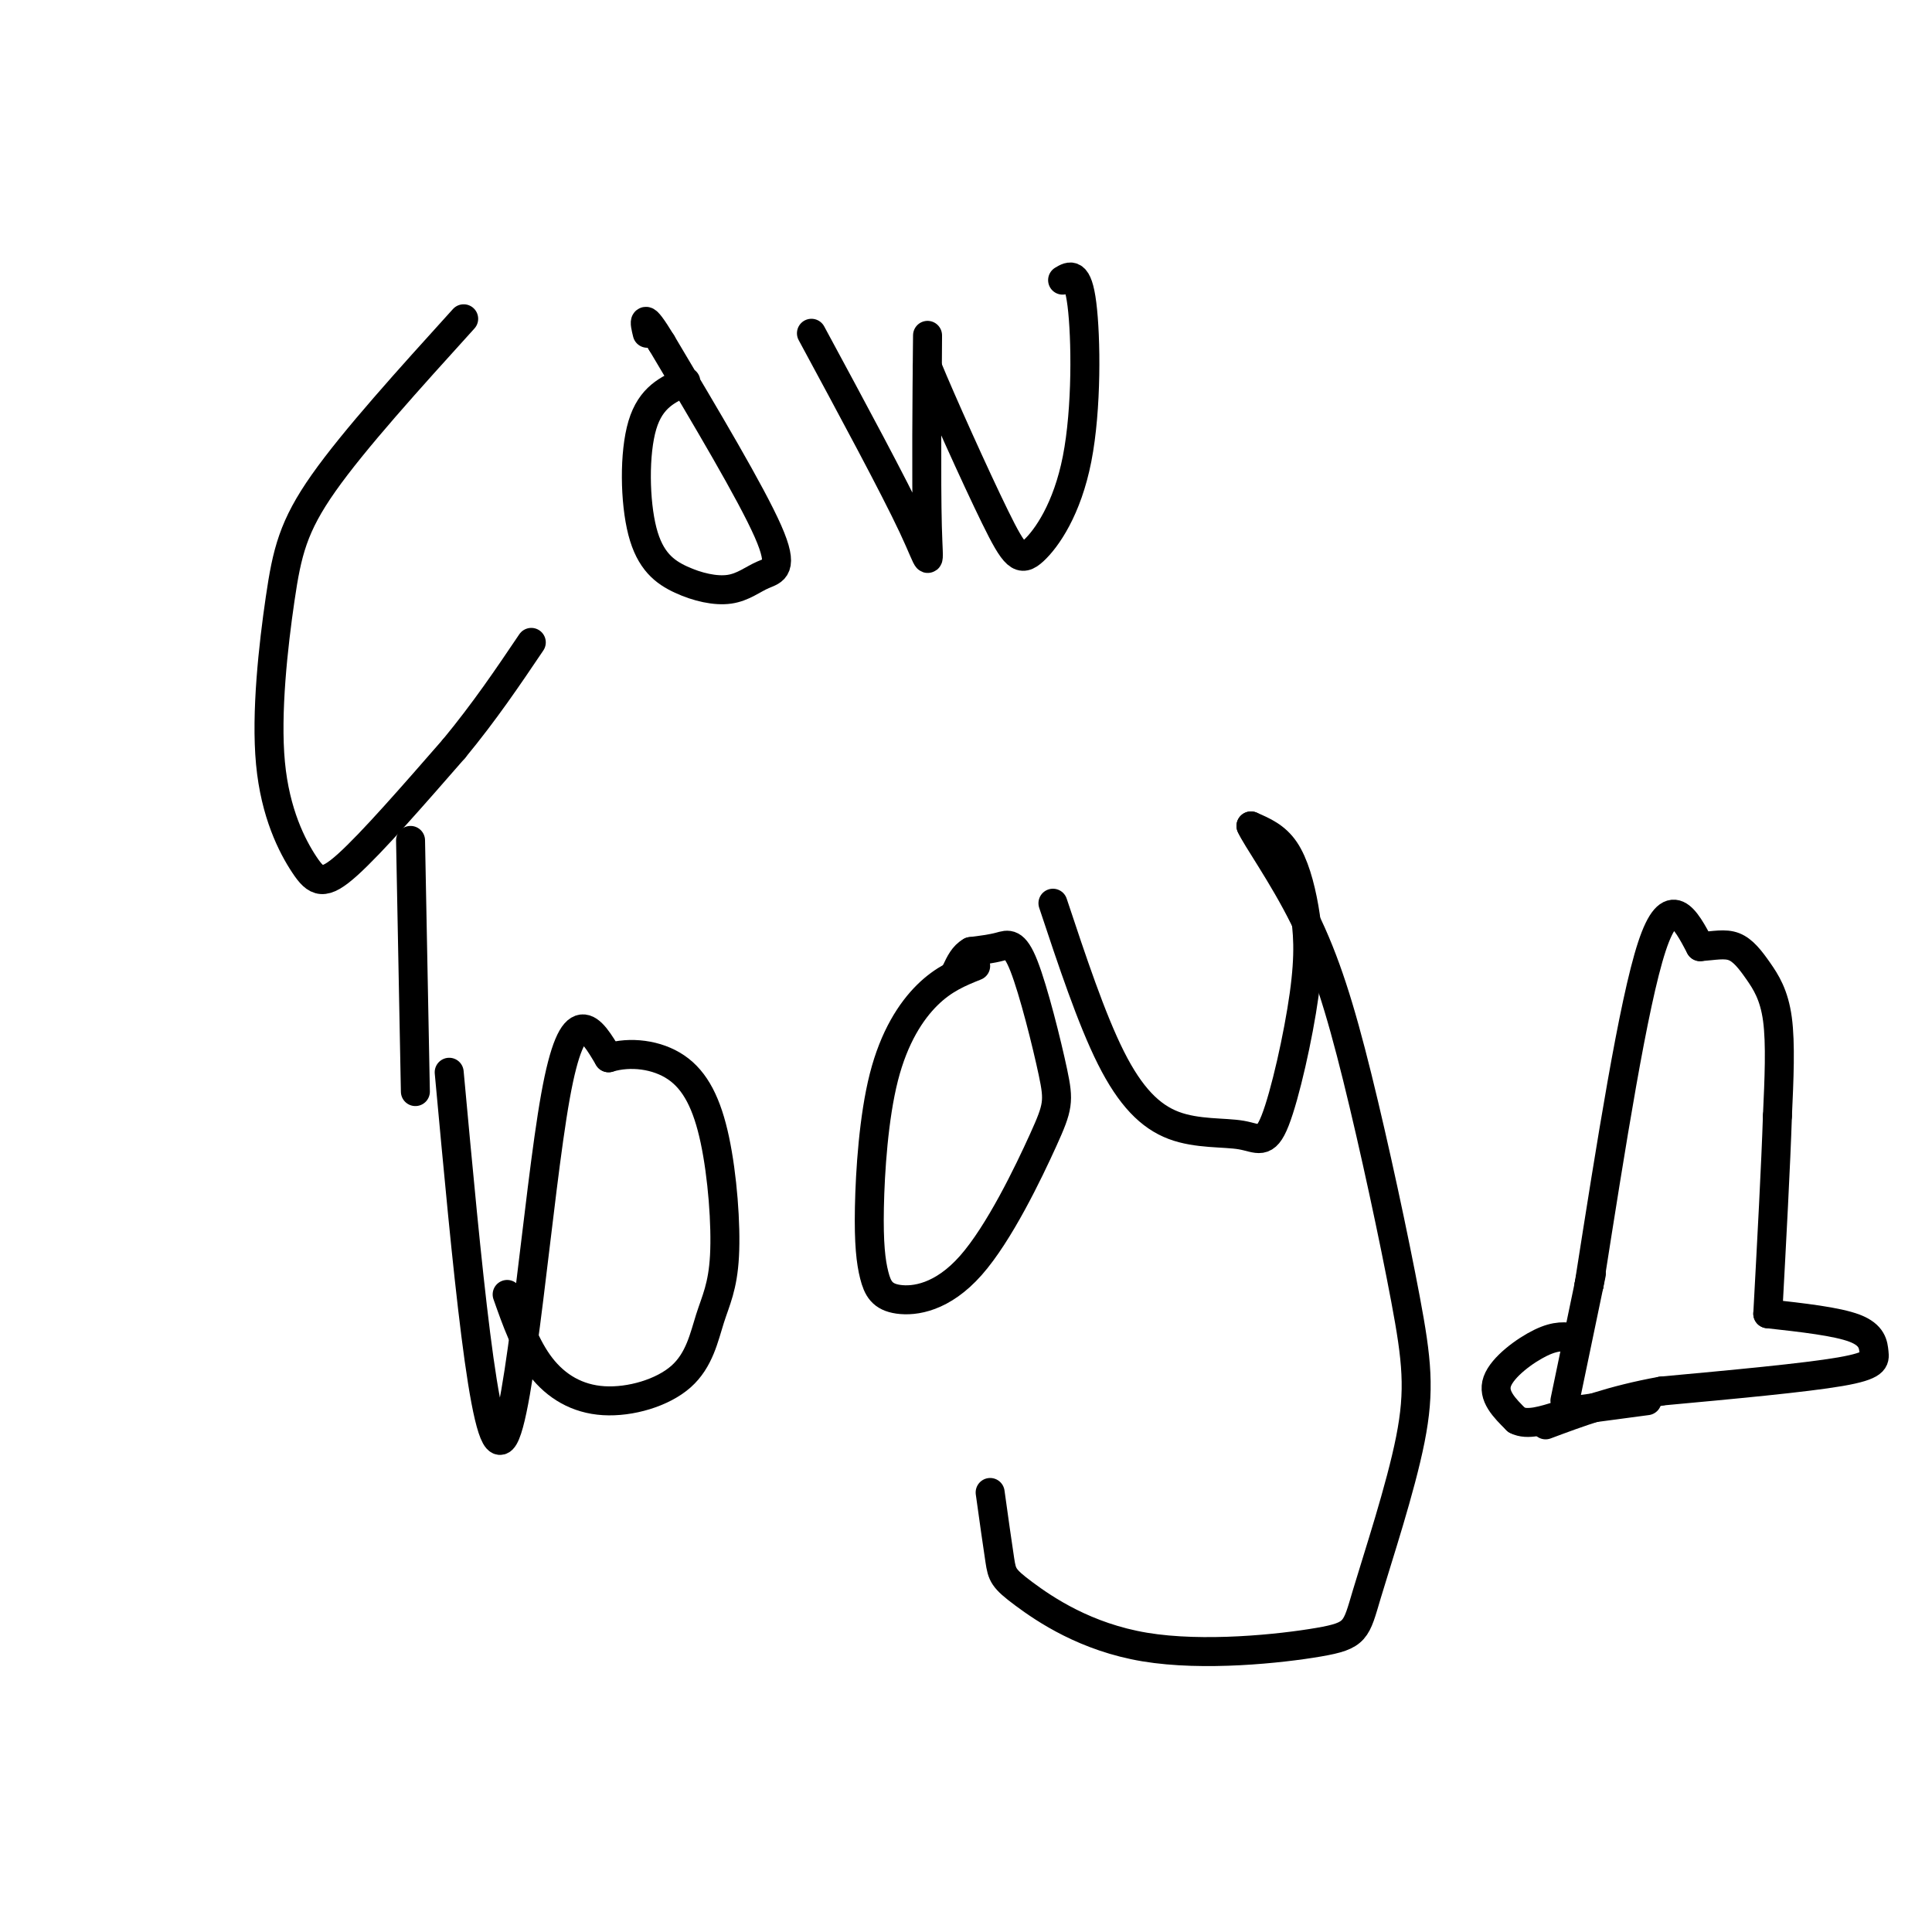 <svg viewBox='0 0 400 400' version='1.1' xmlns='http://www.w3.org/2000/svg' xmlns:xlink='http://www.w3.org/1999/xlink'><g fill='none' stroke='#000000' stroke-width='6' stroke-linecap='round' stroke-linejoin='round'><path d='M96,66c-11.345,12.524 -22.691,25.047 -29,34c-6.309,8.953 -7.583,14.335 -9,24c-1.417,9.665 -2.978,23.611 -2,34c0.978,10.389 4.494,17.220 7,21c2.506,3.780 4.002,4.509 9,0c4.998,-4.509 13.499,-14.254 22,-24'/><path d='M94,155c6.333,-7.667 11.167,-14.833 16,-22'/><path d='M142,79c-3.630,1.594 -7.261,3.187 -9,9c-1.739,5.813 -1.588,15.844 0,22c1.588,6.156 4.613,8.437 8,10c3.387,1.563 7.135,2.409 10,2c2.865,-0.409 4.848,-2.072 7,-3c2.152,-0.928 4.472,-1.122 1,-9c-3.472,-7.878 -12.736,-23.439 -22,-39'/><path d='M137,71c-4.167,-6.833 -3.583,-4.417 -3,-2'/><path d='M168,69c8.536,15.815 17.071,31.631 21,40c3.929,8.369 3.250,9.292 3,0c-0.250,-9.292 -0.071,-28.798 0,-36c0.071,-7.202 0.036,-2.101 0,3'/><path d='M192,76c2.824,6.885 9.884,22.596 14,31c4.116,8.404 5.289,9.500 8,7c2.711,-2.500 6.961,-8.596 9,-19c2.039,-10.404 1.868,-25.115 1,-32c-0.868,-6.885 -2.434,-5.942 -4,-5'/><path d='M93,222c3.667,39.800 7.333,79.600 11,76c3.667,-3.600 7.333,-50.600 11,-71c3.667,-20.400 7.333,-14.200 11,-8'/><path d='M126,219c4.430,-1.349 10.004,-0.722 14,2c3.996,2.722 6.413,7.540 8,15c1.587,7.460 2.345,17.564 2,24c-0.345,6.436 -1.791,9.205 -3,13c-1.209,3.795 -2.180,8.615 -6,12c-3.820,3.385 -10.490,5.334 -16,5c-5.510,-0.334 -9.860,-2.953 -13,-7c-3.140,-4.047 -5.070,-9.524 -7,-15'/><path d='M202,200c-3.302,1.327 -6.604,2.655 -10,6c-3.396,3.345 -6.885,8.708 -9,17c-2.115,8.292 -2.854,19.513 -3,27c-0.146,7.487 0.302,11.241 1,14c0.698,2.759 1.646,4.525 5,5c3.354,0.475 9.113,-0.339 15,-7c5.887,-6.661 11.904,-19.169 15,-26c3.096,-6.831 3.273,-7.986 2,-14c-1.273,-6.014 -3.997,-16.888 -6,-22c-2.003,-5.112 -3.287,-4.460 -5,-4c-1.713,0.460 -3.857,0.730 -6,1'/><path d='M201,197c-1.500,0.833 -2.250,2.417 -3,4'/><path d='M218,187c3.980,11.977 7.960,23.953 12,32c4.040,8.047 8.139,12.164 13,14c4.861,1.836 10.484,1.391 14,2c3.516,0.609 4.926,2.274 7,-3c2.074,-5.274 4.814,-17.486 6,-26c1.186,-8.514 0.819,-13.331 0,-18c-0.819,-4.669 -2.091,-9.191 -4,-12c-1.909,-2.809 -4.454,-3.904 -7,-5'/><path d='M259,171c0.889,2.183 6.613,10.142 11,19c4.387,8.858 7.438,18.616 11,33c3.562,14.384 7.635,33.395 10,46c2.365,12.605 3.023,18.804 1,29c-2.023,10.196 -6.726,24.388 -9,32c-2.274,7.612 -2.118,8.645 -10,10c-7.882,1.355 -23.804,3.033 -36,1c-12.196,-2.033 -20.668,-7.778 -25,-11c-4.332,-3.222 -4.523,-3.921 -5,-7c-0.477,-3.079 -1.238,-8.540 -2,-14'/><path d='M85,174c0.000,0.000 1.000,52.000 1,52'/><path d='M326,292c0.000,0.000 15.000,-2.000 15,-2'/><path d='M324,290c0.000,0.000 5.000,-24.000 5,-24'/><path d='M329,266c0.833,-4.000 0.417,-2.000 0,0'/><path d='M329,266c4.583,-29.167 9.167,-58.333 13,-70c3.833,-11.667 6.917,-5.833 10,0'/><path d='M352,196c2.893,-0.207 5.126,-0.726 7,0c1.874,0.726 3.389,2.695 5,5c1.611,2.305 3.317,4.944 4,10c0.683,5.056 0.341,12.528 0,20'/><path d='M368,231c-0.333,10.167 -1.167,25.583 -2,41'/><path d='M366,272c7.167,0.798 14.333,1.595 18,3c3.667,1.405 3.833,3.417 4,5c0.167,1.583 0.333,2.738 -7,4c-7.333,1.262 -22.167,2.631 -37,4'/><path d='M344,288c-10.167,1.833 -17.083,4.417 -24,7'/><path d='M326,277c-1.867,-0.289 -3.733,-0.578 -7,1c-3.267,1.578 -7.933,5.022 -9,8c-1.067,2.978 1.467,5.489 4,8'/><path d='M314,294c2.167,1.167 5.583,0.083 9,-1'/></g>
</svg>